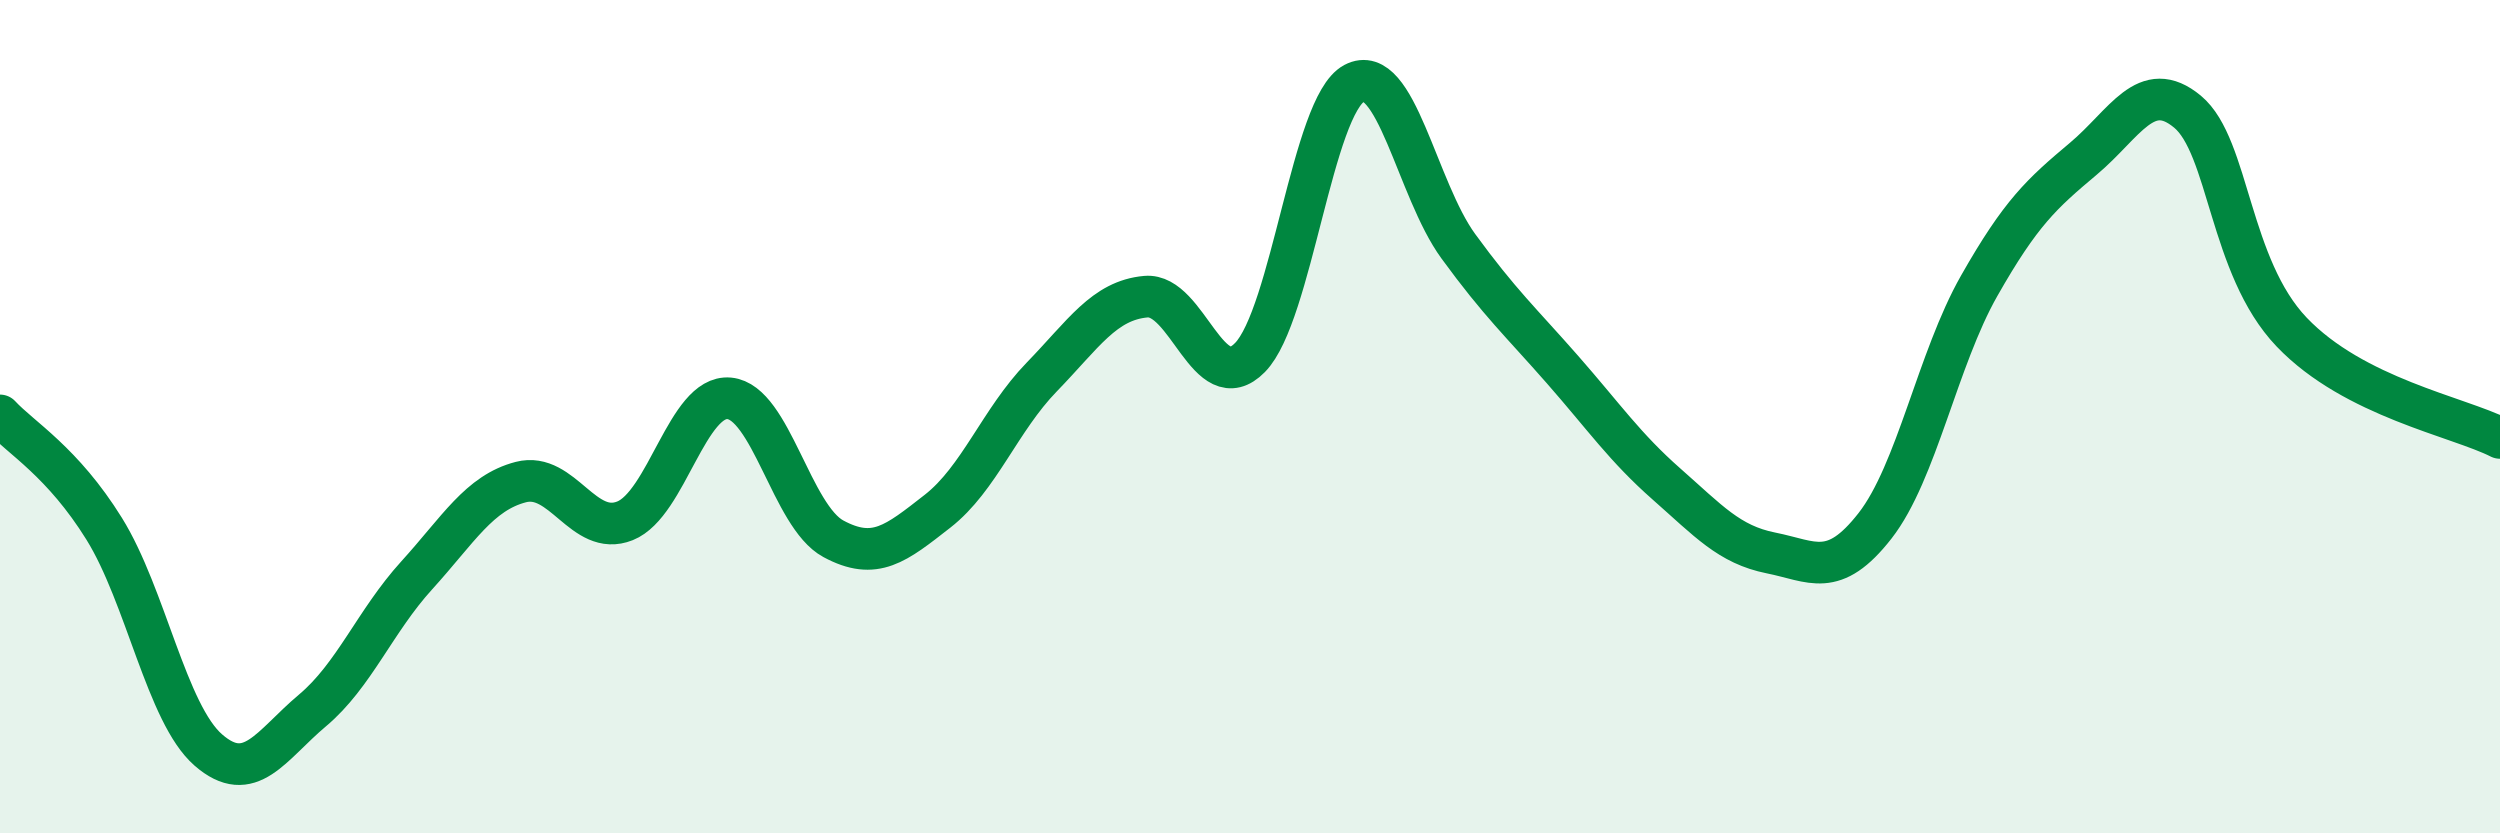 
    <svg width="60" height="20" viewBox="0 0 60 20" xmlns="http://www.w3.org/2000/svg">
      <path
        d="M 0,9.97 C 0.5,10.51 1.5,11.08 2.5,12.69 C 3.5,14.3 4,17.13 5,18 C 6,18.87 6.5,17.89 7.5,17.05 C 8.5,16.21 9,14.91 10,13.81 C 11,12.71 11.5,11.83 12.5,11.57 C 13.5,11.31 14,12.9 15,12.5 C 16,12.1 16.5,9.47 17.5,9.56 C 18.5,9.65 19,12.39 20,12.93 C 21,13.47 21.5,13.05 22.5,12.27 C 23.5,11.49 24,10.08 25,9.05 C 26,8.02 26.5,7.21 27.5,7.12 C 28.5,7.03 29,9.6 30,8.58 C 31,7.56 31.5,2.53 32.5,2 C 33.5,1.47 34,4.54 35,5.91 C 36,7.28 36.5,7.73 37.5,8.87 C 38.5,10.01 39,10.74 40,11.62 C 41,12.5 41.5,13.07 42.5,13.27 C 43.5,13.47 44,13.9 45,12.62 C 46,11.34 46.5,8.62 47.5,6.86 C 48.5,5.1 49,4.65 50,3.81 C 51,2.97 51.5,1.85 52.5,2.68 C 53.5,3.51 53.5,6.4 55,7.97 C 56.5,9.54 59,10 60,10.51L60 20L0 20Z"
        fill="#008740"
        opacity="0.1"
        stroke-linecap="round"
        stroke-linejoin="round"
      />
      <path
        d="M 0,9.97 C 0.5,10.51 1.5,11.08 2.5,12.69 C 3.5,14.3 4,17.13 5,18 C 6,18.87 6.5,17.89 7.5,17.05 C 8.5,16.21 9,14.91 10,13.81 C 11,12.71 11.5,11.83 12.5,11.57 C 13.5,11.31 14,12.9 15,12.5 C 16,12.1 16.5,9.47 17.5,9.56 C 18.5,9.65 19,12.39 20,12.93 C 21,13.47 21.5,13.05 22.5,12.27 C 23.5,11.49 24,10.08 25,9.05 C 26,8.02 26.5,7.21 27.5,7.12 C 28.5,7.03 29,9.6 30,8.58 C 31,7.56 31.5,2.53 32.5,2 C 33.5,1.47 34,4.54 35,5.91 C 36,7.28 36.5,7.73 37.5,8.87 C 38.5,10.01 39,10.74 40,11.62 C 41,12.5 41.5,13.07 42.5,13.27 C 43.5,13.47 44,13.9 45,12.62 C 46,11.34 46.5,8.62 47.5,6.86 C 48.5,5.1 49,4.65 50,3.81 C 51,2.97 51.5,1.85 52.5,2.68 C 53.5,3.51 53.5,6.4 55,7.97 C 56.5,9.54 59,10 60,10.51"
        stroke="#008740"
        stroke-width="1"
        fill="none"
        stroke-linecap="round"
        stroke-linejoin="round"
      />
    </svg>
  